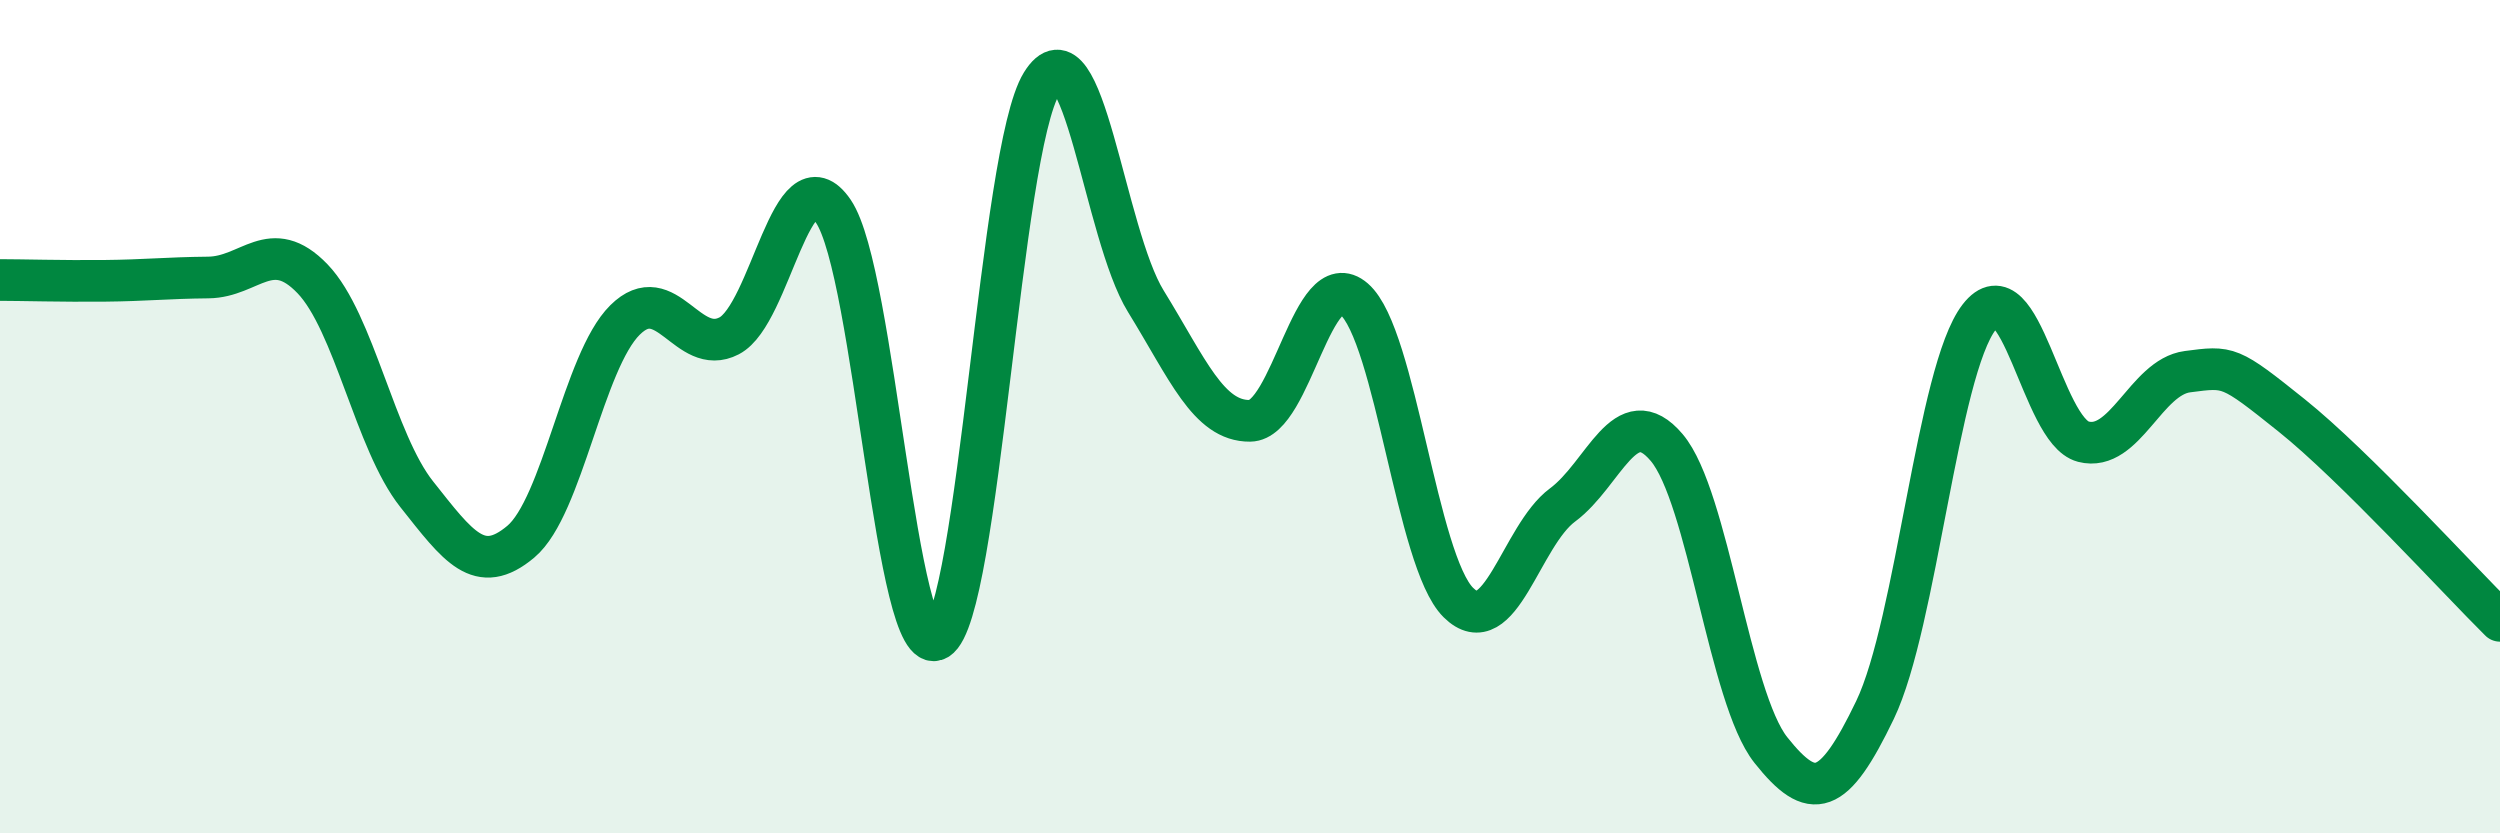 
    <svg width="60" height="20" viewBox="0 0 60 20" xmlns="http://www.w3.org/2000/svg">
      <path
        d="M 0,6.72 C 0.5,6.72 1.5,6.75 2.5,6.74 C 3.5,6.73 4,6.67 5,6.66 C 6,6.65 6.5,5.65 7.5,6.69 C 8.5,7.73 9,10.6 10,11.86 C 11,13.12 11.5,13.84 12.5,13 C 13.5,12.16 14,8.67 15,7.68 C 16,6.69 16.5,8.58 17.5,8.06 C 18.5,7.54 19,3.61 20,5.07 C 21,6.53 21.5,15.95 22.5,15.34 C 23.5,14.73 24,3.62 25,2 C 26,0.38 26.5,5.61 27.5,7.23 C 28.5,8.85 29,10.11 30,10.1 C 31,10.09 31.5,6.31 32.5,7.18 C 33.5,8.05 34,13.47 35,14.46 C 36,15.45 36.5,12.86 37.5,12.12 C 38.5,11.38 39,9.56 40,10.74 C 41,11.92 41.5,16.74 42.5,18 C 43.5,19.26 44,19.12 45,17.04 C 46,14.96 46.5,8.9 47.5,7.61 C 48.5,6.32 49,10.34 50,10.6 C 51,10.86 51.5,9.05 52.5,8.92 C 53.5,8.79 53.5,8.77 55,9.97 C 56.5,11.17 59,13.91 60,14.9L60 20L0 20Z"
        fill="#008740"
        opacity="0.1"
        stroke-linecap="round"
        stroke-linejoin="round"
      />
      <path
        d="M 0,6.72 C 0.5,6.72 1.5,6.75 2.5,6.74 C 3.5,6.73 4,6.67 5,6.66 C 6,6.65 6.5,5.65 7.5,6.69 C 8.5,7.73 9,10.6 10,11.86 C 11,13.12 11.5,13.84 12.5,13 C 13.5,12.16 14,8.67 15,7.68 C 16,6.69 16.5,8.58 17.5,8.06 C 18.5,7.54 19,3.61 20,5.07 C 21,6.53 21.5,15.95 22.5,15.34 C 23.5,14.73 24,3.62 25,2 C 26,0.38 26.5,5.61 27.5,7.23 C 28.5,8.85 29,10.11 30,10.1 C 31,10.09 31.5,6.31 32.5,7.18 C 33.5,8.05 34,13.47 35,14.46 C 36,15.45 36.5,12.86 37.5,12.12 C 38.5,11.38 39,9.56 40,10.74 C 41,11.92 41.5,16.74 42.5,18 C 43.5,19.26 44,19.12 45,17.04 C 46,14.96 46.5,8.9 47.5,7.61 C 48.5,6.32 49,10.34 50,10.6 C 51,10.86 51.5,9.05 52.5,8.92 C 53.5,8.79 53.5,8.77 55,9.97 C 56.5,11.17 59,13.91 60,14.9"
        stroke="#008740"
        stroke-width="1"
        fill="none"
        stroke-linecap="round"
        stroke-linejoin="round"
      />
    </svg>
  